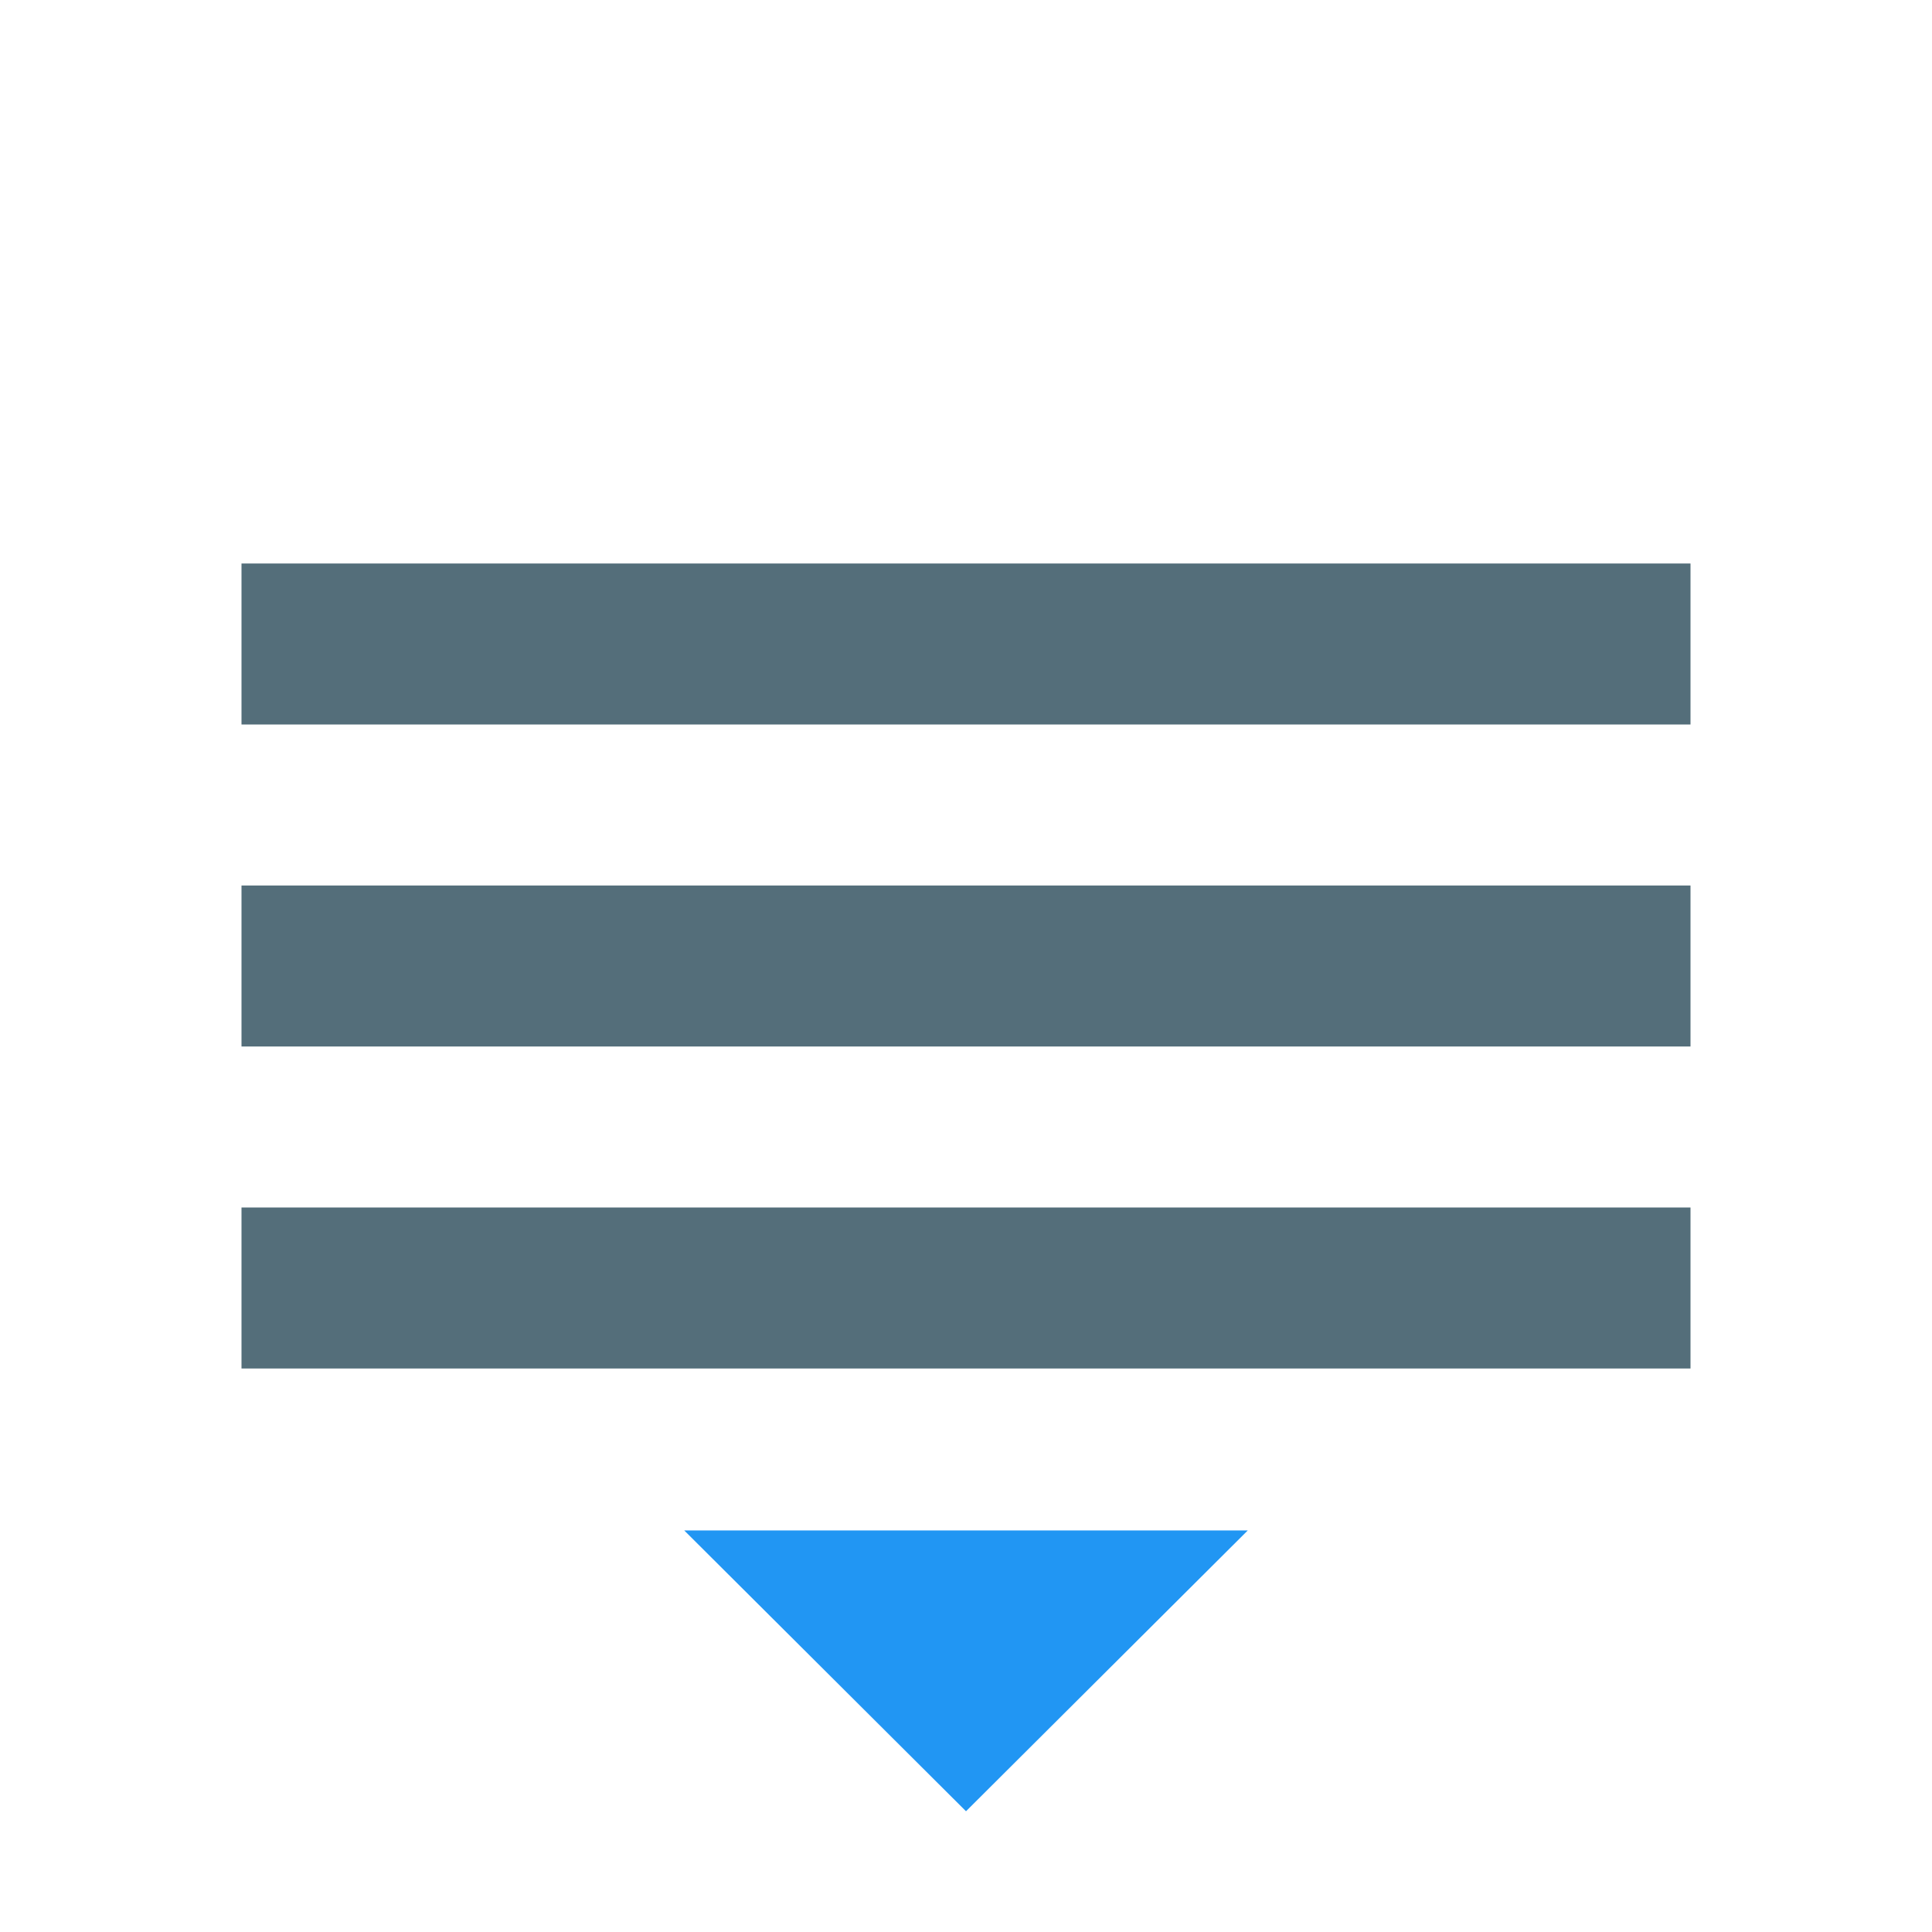 <svg xmlns="http://www.w3.org/2000/svg"  viewBox="0 0 48 48" width="512px" height="512px"><path fill="#546E7A" d="M6 14H42V18H6zM6 22H42V26H6zM6 30H42V34H6z"/><path fill="#2196F3" d="M24,45l-7-6.976h14L24,45z"/></svg>